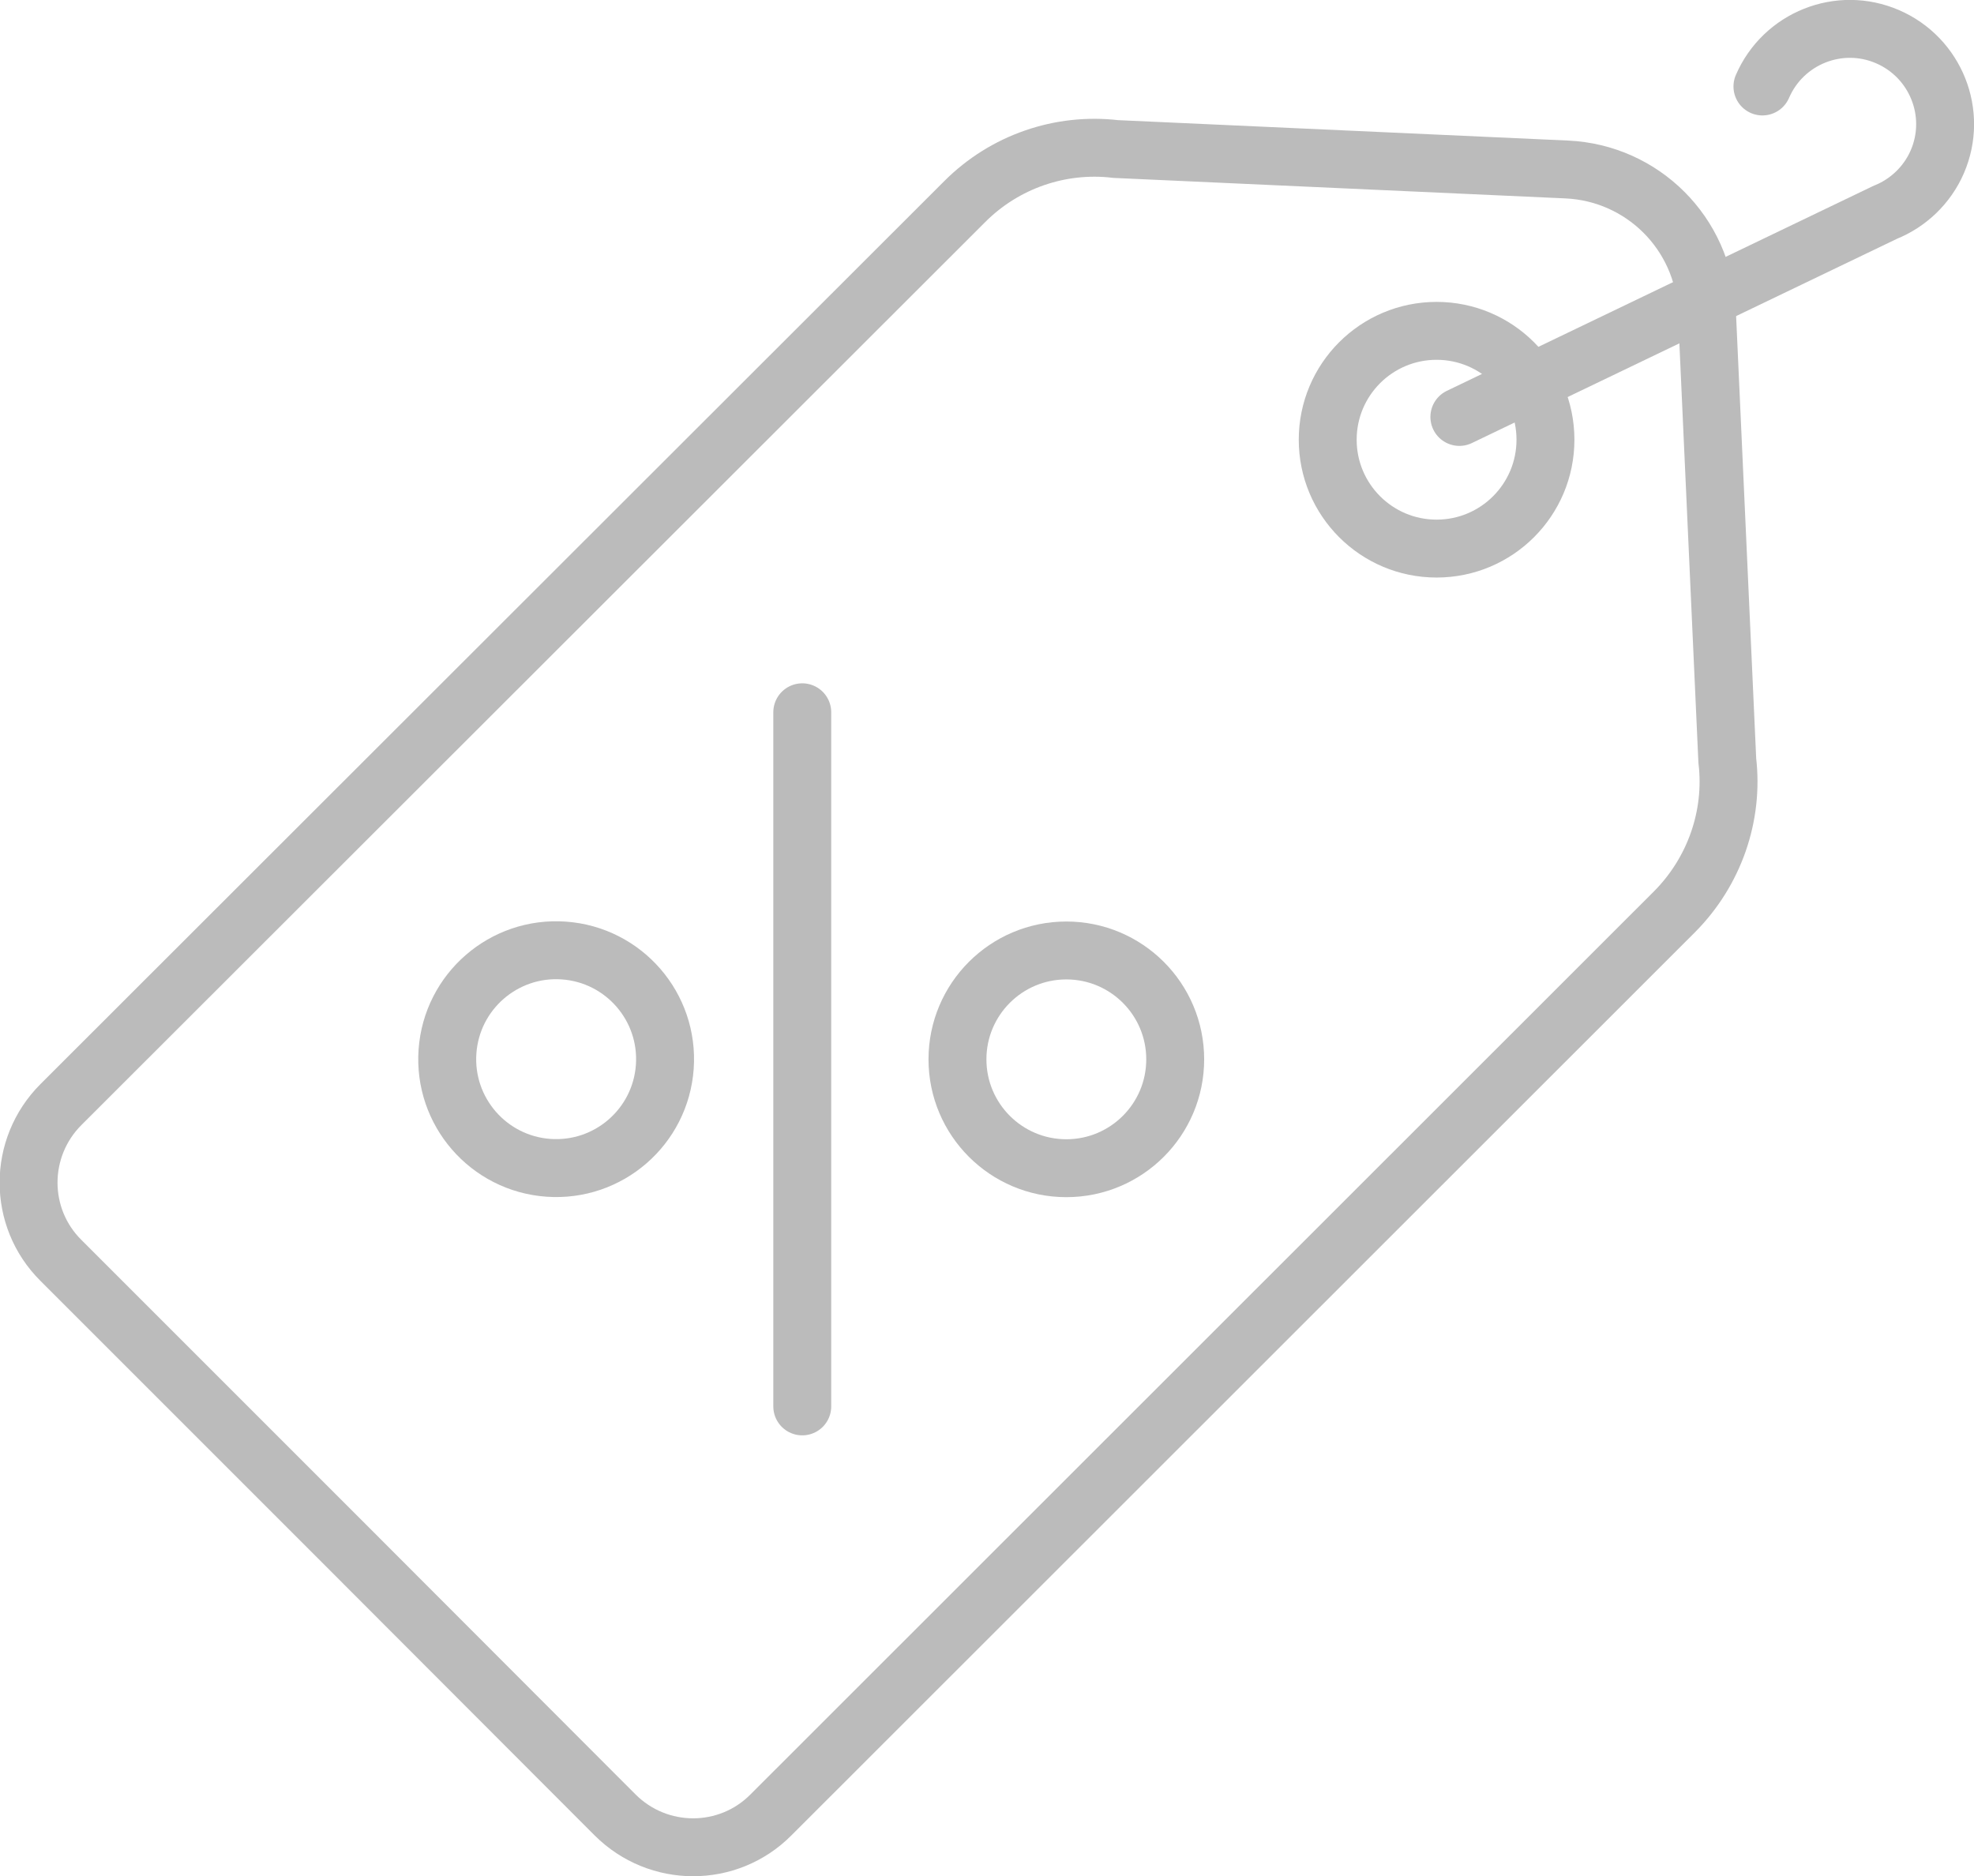 <?xml version="1.0" encoding="UTF-8"?>
<svg xmlns="http://www.w3.org/2000/svg" xmlns:xlink="http://www.w3.org/1999/xlink" version="1.1" id="Mitarbeiterrabatte" x="0px" y="0px" viewBox="0 0 511.3 486" style="enable-background:new 0 0 511.3 486;" xml:space="preserve">
<style type="text/css">
	.st0{fill:none;stroke:#BBBBBB;stroke-width:15;stroke-miterlimit:10;}
	.st1{fill:none;stroke:#BBBBBB;stroke-width:15;stroke-linecap:round;stroke-linejoin:round;}
</style>
<path class="st0" d="M447.4,197c1.7,14.4-3.4,28.8-13.6,39.1l-234.1,234c-11.1,11.2-29.2,11.2-40.4,0c0,0,0,0,0,0l-71.7-71.8l0,0  l-71.8-71.8c-11.2-11.1-11.2-29.2,0-40.4c0,0,0,0,0,0L249.9,52.2c10.3-10.3,24.7-15.3,39.1-13.6l116.8,5.3  c19.7,0.9,35.4,16.6,36.3,36.3L447.4,197z"></path>
<path class="st1" d="M456.5,22.4c5.4-12.5,19.9-18.3,32.4-12.9c12.5,5.4,18.3,19.9,12.9,32.4c-2.6,6-7.5,10.7-13.5,13.1L378,108"></path>
<ellipse transform="matrix(7.088900e-02 -0.998 0.998 7.088900e-02 -140.002 398.515)" class="st0" cx="143.9" cy="274.4" rx="28.2" ry="28.2"></ellipse>
<circle class="st0" cx="276.2" cy="274.4" r="28.2"></circle>
<circle class="st0" cx="372.1" cy="113.9" r="28.2"></circle>
<line class="st1" x1="207.8" y1="184.5" x2="207.8" y2="364.3"></line>
</svg>
